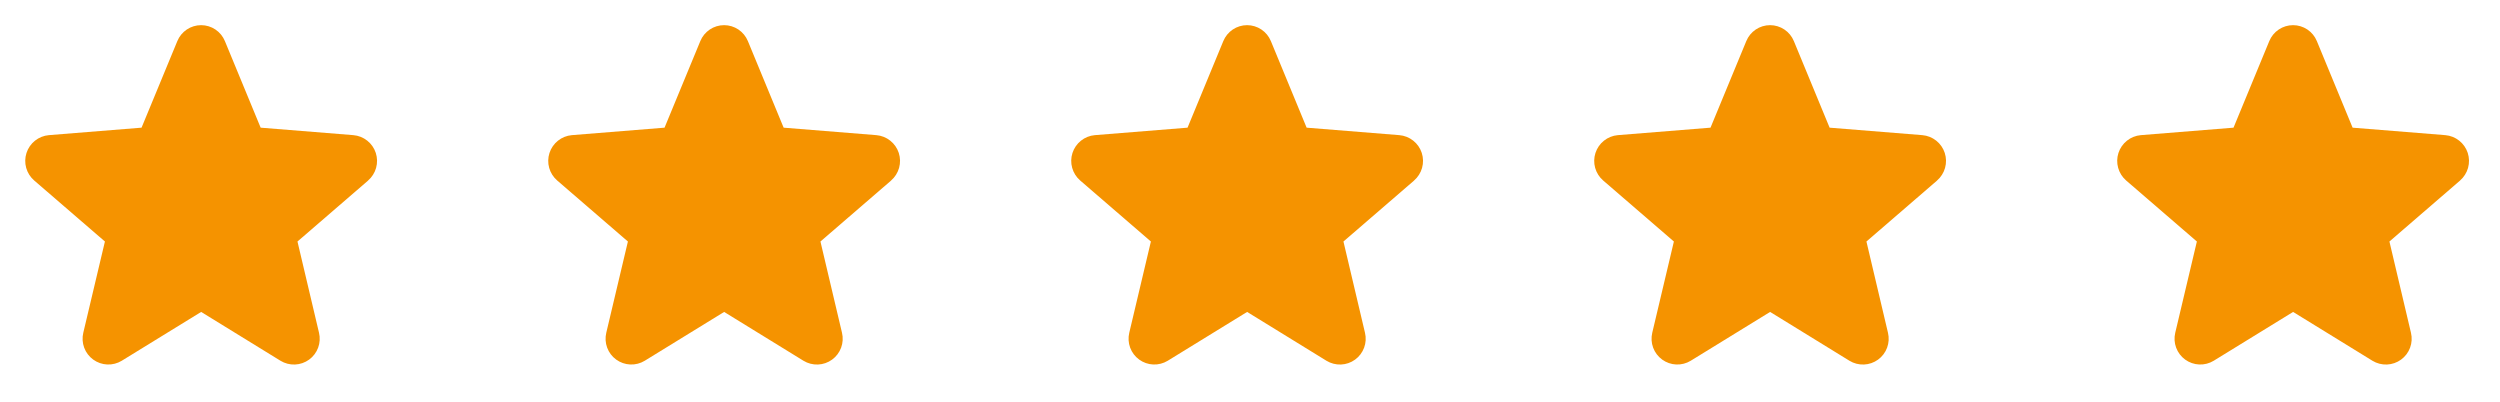 <svg xmlns="http://www.w3.org/2000/svg" width="174" height="28" viewBox="0 0 174 28" fill="none"><path d="M25.625 12.562L20.704 16.809L22.203 23.16C22.286 23.505 22.265 23.866 22.142 24.199C22.019 24.532 21.801 24.821 21.514 25.029C21.227 25.238 20.885 25.357 20.531 25.371C20.177 25.385 19.826 25.294 19.523 25.109L14 21.71L8.473 25.109C8.171 25.293 7.821 25.383 7.467 25.369C7.113 25.354 6.772 25.235 6.486 25.026C6.2 24.818 5.981 24.53 5.859 24.198C5.736 23.865 5.715 23.505 5.797 23.16L7.302 16.809L2.38 12.562C2.112 12.33 1.919 12.025 1.823 11.685C1.728 11.344 1.735 10.983 1.844 10.646C1.953 10.31 2.158 10.012 2.435 9.792C2.712 9.571 3.047 9.437 3.399 9.406L9.852 8.886L12.342 2.861C12.477 2.533 12.706 2.252 13.001 2.054C13.296 1.857 13.642 1.751 13.997 1.751C14.352 1.751 14.699 1.857 14.994 2.054C15.289 2.252 15.518 2.533 15.653 2.861L18.141 8.886L24.594 9.406C24.947 9.436 25.284 9.569 25.561 9.79C25.839 10.01 26.045 10.307 26.155 10.644C26.264 10.981 26.272 11.343 26.176 11.684C26.081 12.026 25.887 12.331 25.619 12.563L25.625 12.562Z" fill="#F59300"></path><path d="M62.025 12.562L57.103 16.809L58.603 23.16C58.686 23.505 58.664 23.866 58.542 24.199C58.419 24.532 58.201 24.821 57.914 25.029C57.627 25.238 57.285 25.357 56.931 25.371C56.577 25.385 56.226 25.294 55.923 25.109L50.4 21.71L44.873 25.109C44.571 25.293 44.221 25.383 43.867 25.369C43.513 25.354 43.172 25.235 42.886 25.026C42.599 24.818 42.381 24.53 42.259 24.198C42.136 23.865 42.115 23.505 42.197 23.16L43.702 16.809L38.78 12.562C38.512 12.33 38.319 12.025 38.223 11.685C38.128 11.344 38.135 10.983 38.244 10.646C38.353 10.31 38.558 10.012 38.835 9.792C39.111 9.571 39.447 9.437 39.799 9.406L46.252 8.886L48.742 2.861C48.877 2.533 49.106 2.252 49.401 2.054C49.695 1.857 50.042 1.751 50.397 1.751C50.752 1.751 51.099 1.857 51.394 2.054C51.688 2.252 51.918 2.533 52.053 2.861L54.541 8.886L60.994 9.406C61.347 9.436 61.684 9.569 61.961 9.79C62.239 10.01 62.445 10.307 62.555 10.644C62.664 10.981 62.672 11.343 62.576 11.684C62.481 12.026 62.287 12.331 62.019 12.563L62.025 12.562Z" fill="#F59300"></path><path d="M98.425 12.562L93.504 16.809L95.003 23.16C95.086 23.505 95.065 23.866 94.942 24.199C94.819 24.532 94.601 24.821 94.314 25.029C94.027 25.238 93.685 25.357 93.331 25.371C92.977 25.385 92.626 25.294 92.323 25.109L86.8 21.71L81.273 25.109C80.971 25.293 80.621 25.383 80.267 25.369C79.913 25.354 79.572 25.235 79.286 25.026C79 24.818 78.781 24.53 78.659 24.198C78.536 23.865 78.515 23.505 78.597 23.16L80.102 16.809L75.18 12.562C74.912 12.33 74.719 12.025 74.624 11.685C74.528 11.344 74.535 10.983 74.644 10.646C74.753 10.31 74.958 10.012 75.235 9.792C75.512 9.571 75.847 9.437 76.199 9.406L82.653 8.886L85.142 2.861C85.277 2.533 85.506 2.252 85.801 2.054C86.096 1.857 86.442 1.751 86.797 1.751C87.152 1.751 87.499 1.857 87.794 2.054C88.089 2.252 88.318 2.533 88.453 2.861L90.941 8.886L97.394 9.406C97.747 9.436 98.084 9.569 98.361 9.79C98.639 10.01 98.845 10.307 98.955 10.644C99.064 10.981 99.072 11.343 98.976 11.684C98.881 12.026 98.687 12.331 98.419 12.563L98.425 12.562Z" fill="#F59300"></path><path d="M134.825 12.562L129.904 16.809L131.403 23.16C131.486 23.505 131.465 23.866 131.342 24.199C131.219 24.532 131.001 24.821 130.714 25.029C130.427 25.238 130.085 25.357 129.731 25.371C129.377 25.385 129.026 25.294 128.723 25.109L123.2 21.71L117.673 25.109C117.371 25.293 117.021 25.383 116.667 25.369C116.313 25.354 115.972 25.235 115.686 25.026C115.4 24.818 115.181 24.53 115.059 24.198C114.936 23.865 114.915 23.505 114.997 23.16L116.502 16.809L111.58 12.562C111.312 12.33 111.119 12.025 111.023 11.685C110.928 11.344 110.935 10.983 111.044 10.646C111.153 10.31 111.358 10.012 111.635 9.792C111.912 9.571 112.247 9.437 112.599 9.406L119.052 8.886L121.542 2.861C121.677 2.533 121.906 2.252 122.201 2.054C122.495 1.857 122.842 1.751 123.197 1.751C123.552 1.751 123.899 1.857 124.194 2.054C124.489 2.252 124.718 2.533 124.853 2.861L127.341 8.886L133.794 9.406C134.147 9.436 134.484 9.569 134.761 9.79C135.039 10.01 135.245 10.307 135.355 10.644C135.464 10.981 135.472 11.343 135.376 11.684C135.281 12.026 135.087 12.331 134.819 12.563L134.825 12.562Z" fill="#F59300"></path><path d="M171.225 12.562L166.304 16.809L167.803 23.16C167.886 23.505 167.865 23.866 167.742 24.199C167.619 24.532 167.401 24.821 167.114 25.029C166.827 25.238 166.485 25.357 166.131 25.371C165.777 25.385 165.426 25.294 165.123 25.109L159.6 21.71L154.073 25.109C153.771 25.293 153.421 25.383 153.067 25.369C152.713 25.354 152.372 25.235 152.086 25.026C151.8 24.818 151.582 24.53 151.459 24.198C151.336 23.865 151.315 23.505 151.397 23.16L152.902 16.809L147.98 12.562C147.712 12.33 147.519 12.025 147.424 11.685C147.328 11.344 147.335 10.983 147.444 10.646C147.553 10.31 147.758 10.012 148.035 9.792C148.312 9.571 148.647 9.437 148.999 9.406L155.453 8.886L157.942 2.861C158.077 2.533 158.306 2.252 158.601 2.054C158.896 1.857 159.242 1.751 159.597 1.751C159.952 1.751 160.299 1.857 160.594 2.054C160.889 2.252 161.118 2.533 161.253 2.861L163.741 8.886L170.194 9.406C170.547 9.436 170.884 9.569 171.161 9.79C171.439 10.01 171.645 10.307 171.755 10.644C171.864 10.981 171.872 11.343 171.776 11.684C171.681 12.026 171.487 12.331 171.219 12.563L171.225 12.562Z" fill="#F59300"></path></svg>